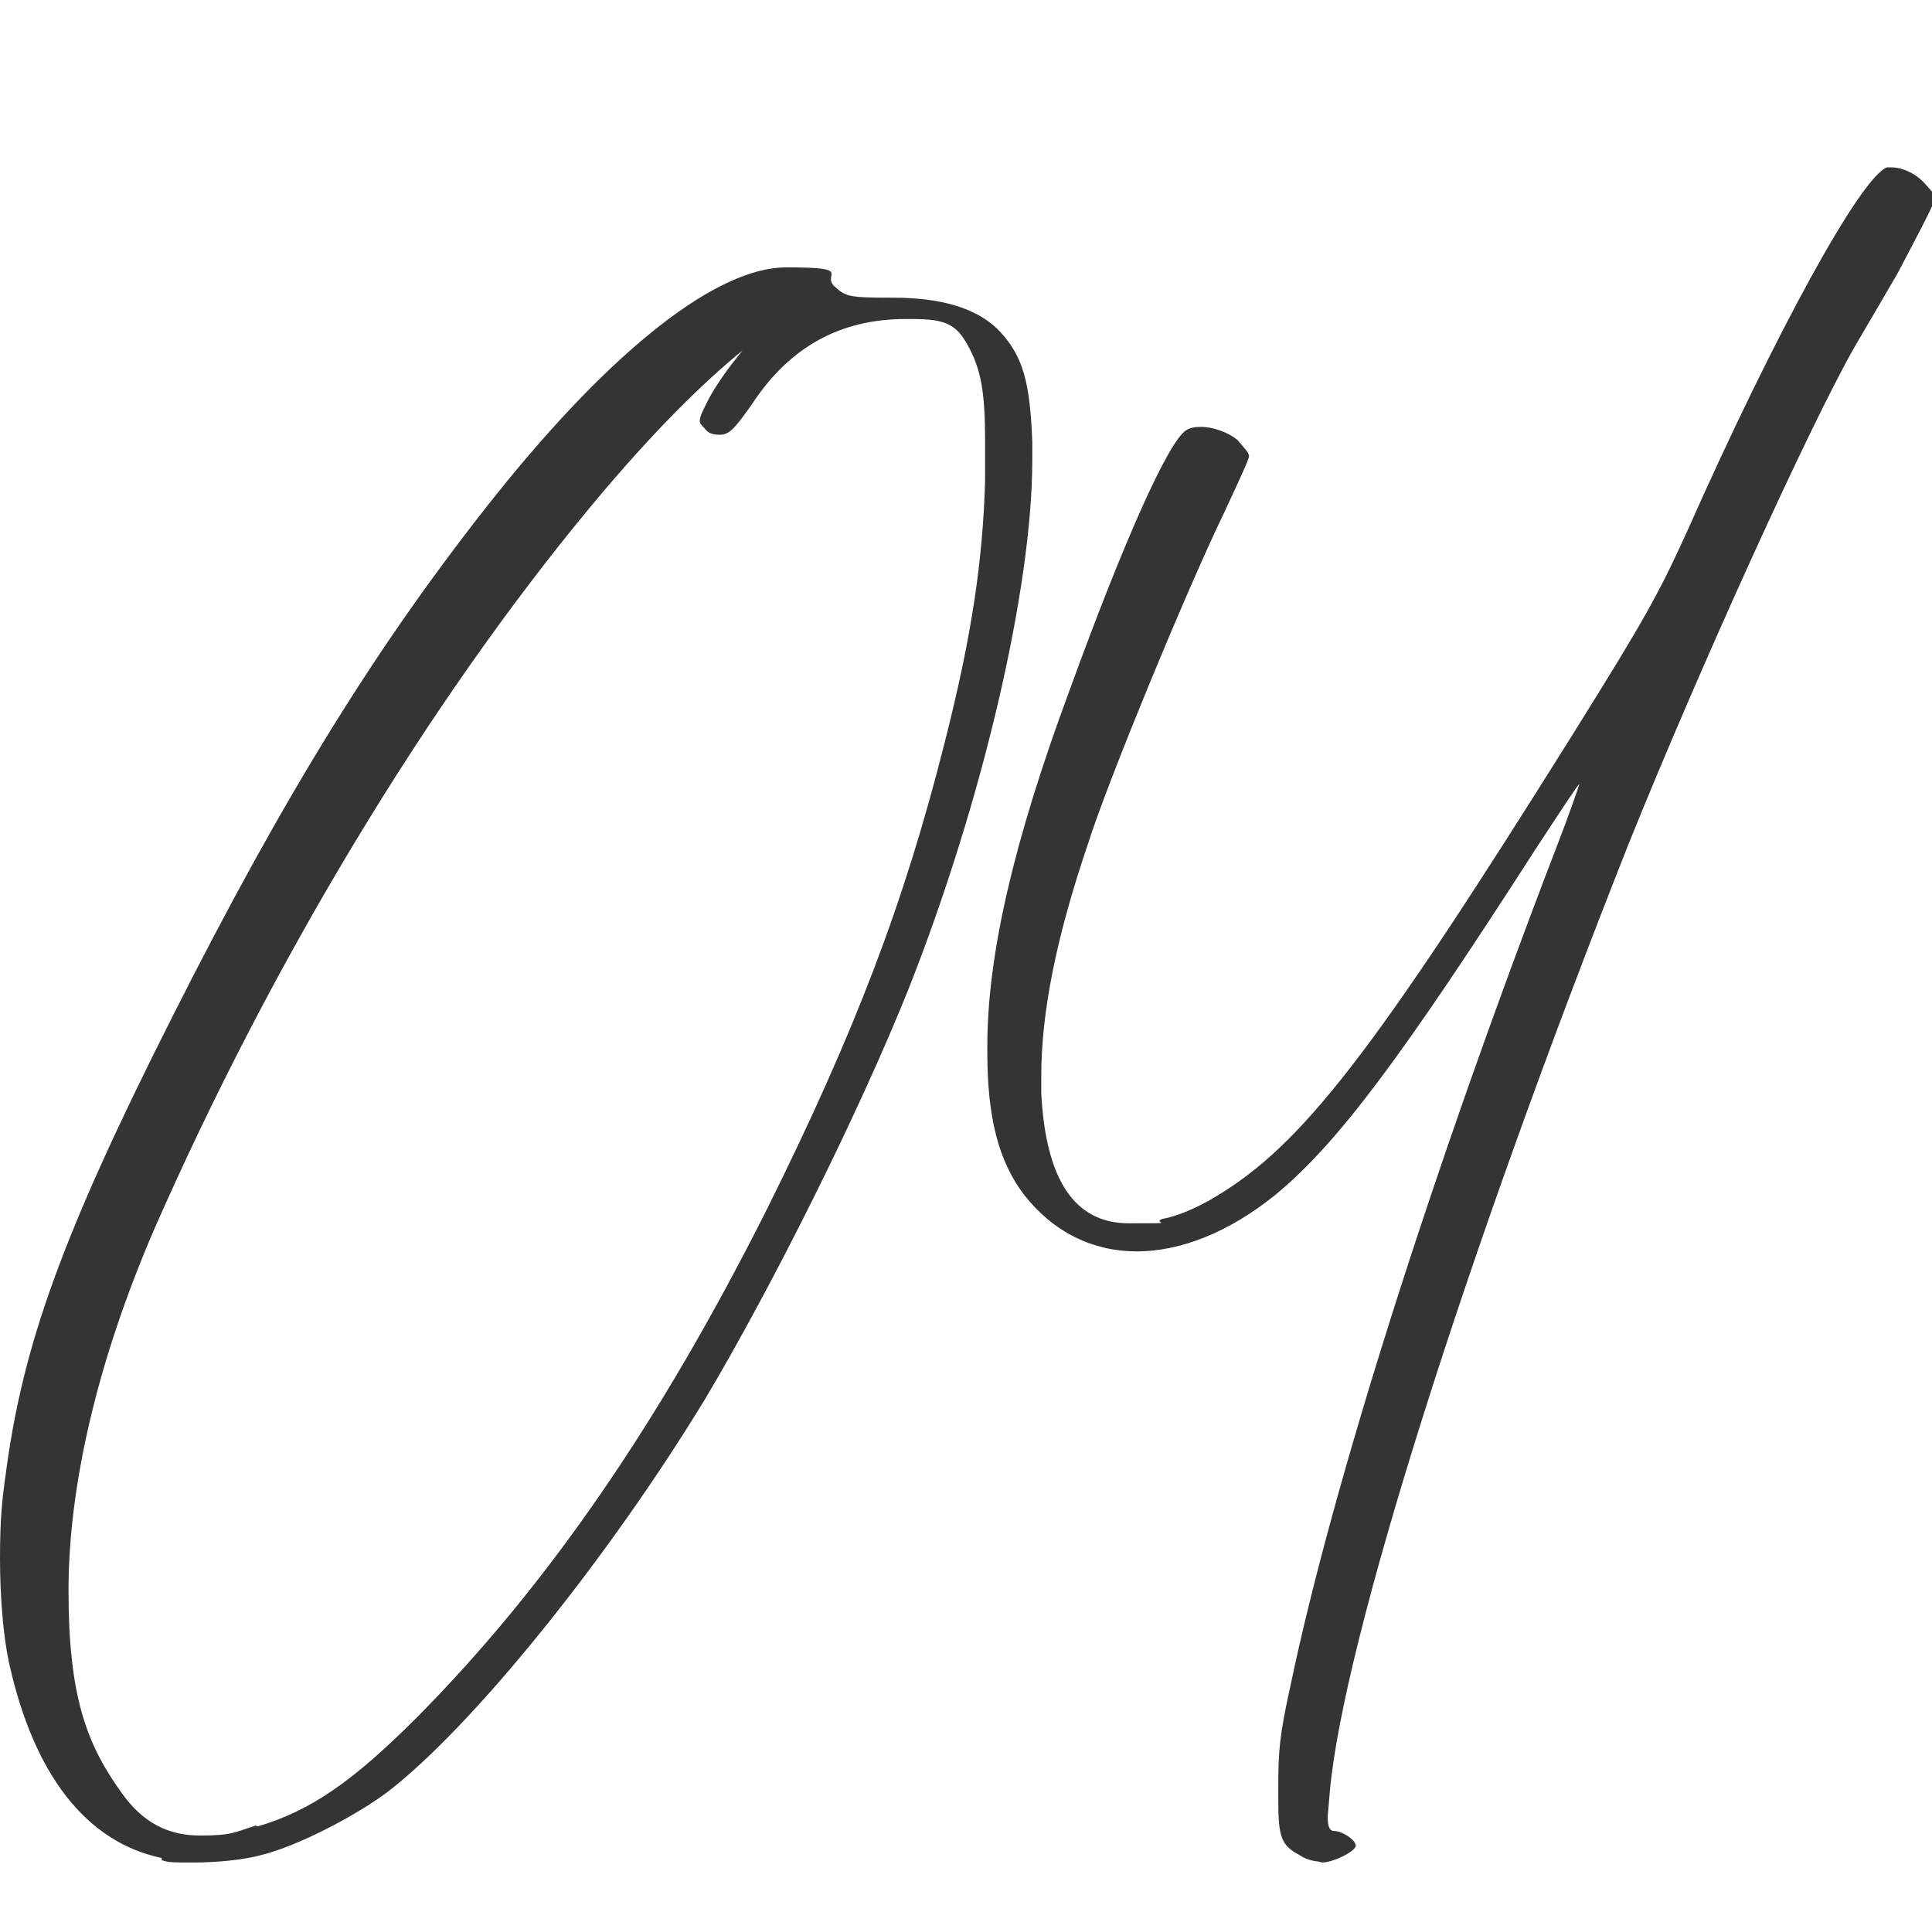 <svg xmlns="http://www.w3.org/2000/svg" id="Layer_1" data-name="Layer 1" viewBox="0 0 172 170.8"><defs><style>      .cls-1 {        fill: #343434;        stroke-width: 0px;      }    </style></defs><path class="cls-1" d="M14.4,165.4c-6.7-1.4-11.4-7.4-13.6-17.4-.5-2.3-.8-5.8-.8-9.3s.2-5.3.5-7.4c1.5-11.5,5-21.3,14.9-40.9s18.2-33.1,28.8-46.4c10.5-13.1,19.7-20.2,25.8-20.2s3.1.6,4.3,1.7c1,.9,1.2,1,5.2,1s7.5.8,9.6,3.1c2,2.2,2.6,4.5,2.8,9.7v1.7c0,11.3-4.4,30.3-11,47-4.4,11-12.1,26.4-18.1,36.5-8.7,14.3-20.8,29.3-28.4,35.1-3,2.2-7.9,4.7-11,5.5-1.8.5-4.2.7-6.2.7s-2.1,0-2.8-.2ZM22.9,162.6c4.8-1.4,8.6-4.1,14.2-9.7,11.7-11.8,21.7-26.4,31.2-45.3,7.8-15.7,12.2-27.2,15.8-41.5,2.4-9.4,3.4-16.2,3.6-23.3v-3.5c0-4.1-.3-6.2-1.4-8.3s-2-2.6-5.1-2.6h-.6c-5.8,0-10.3,2.5-13.6,7.5-1.6,2.3-2.1,2.8-2.9,2.8s-1.1-.2-1.4-.6c-.2-.2-.4-.4-.4-.6,0-.4.2-.8.7-1.8s1.4-2.3,2-3.1l1.1-1.4c-3.3,2.7-7.8,7-13.6,14-14.5,17.5-28.4,40.6-38.8,64.3-5,11.6-7.6,22.7-7.6,32.1s1.6,13.7,4.8,18.1c1.8,2.5,4,3.7,6.9,3.7s3.1-.3,5-.9Z"></path><path class="cls-1" d="M117.3,165.7c-.3,0-1.1-.2-1.5-.5-1.7-.9-2-1.5-2-5v-1c0-3.3.1-4.7,1.1-9.2,3.7-17.7,12.6-45.8,23.6-74.4,1.2-3.1,2.1-5.7,2.1-5.8-.1,0-1.8,2.6-3.9,5.8-11.9,18.5-17.6,26.2-23.2,30.8-4.1,3.3-8.4,5-12.3,5s-7.4-1.7-10-5c-2.3-3-3.3-6.9-3.3-12.7v-.6c0-8,2.3-18.1,7.3-31.6,4.8-13.2,8.8-22.2,10.4-23.2.3-.2.7-.3,1.3-.3,1.1,0,2.5.5,3.3,1.2.5.6,1,1.1,1,1.4s-1,2.4-2.2,5c-3.3,6.8-10.4,24-12.1,29.4-2.9,8.5-4.2,15.2-4.2,20.8v1.5c.4,7.8,3,11.6,7.8,11.6s1.9,0,3-.4c1.3-.2,3.3-1.1,4.6-1.9,7.8-4.6,14.2-12.9,31.9-41.2,6.5-10.4,7.7-12.6,10.2-18.1,7.9-17.8,15.5-31.6,17.8-32.4h.4c1,0,2.3.6,3.1,1.6l.9,1c-.9,2-1.3,2.7-3.5,6.9l-3.8,6.5c-4,7-13.9,28.8-20.1,44.2-14.5,36.6-25.4,71-26.6,84.3l-.2,2.3c0,1,.2,1.3.6,1.3.7,0,1.9.8,1.9,1.3s-2,1.5-3,1.5h0Z"></path></svg>